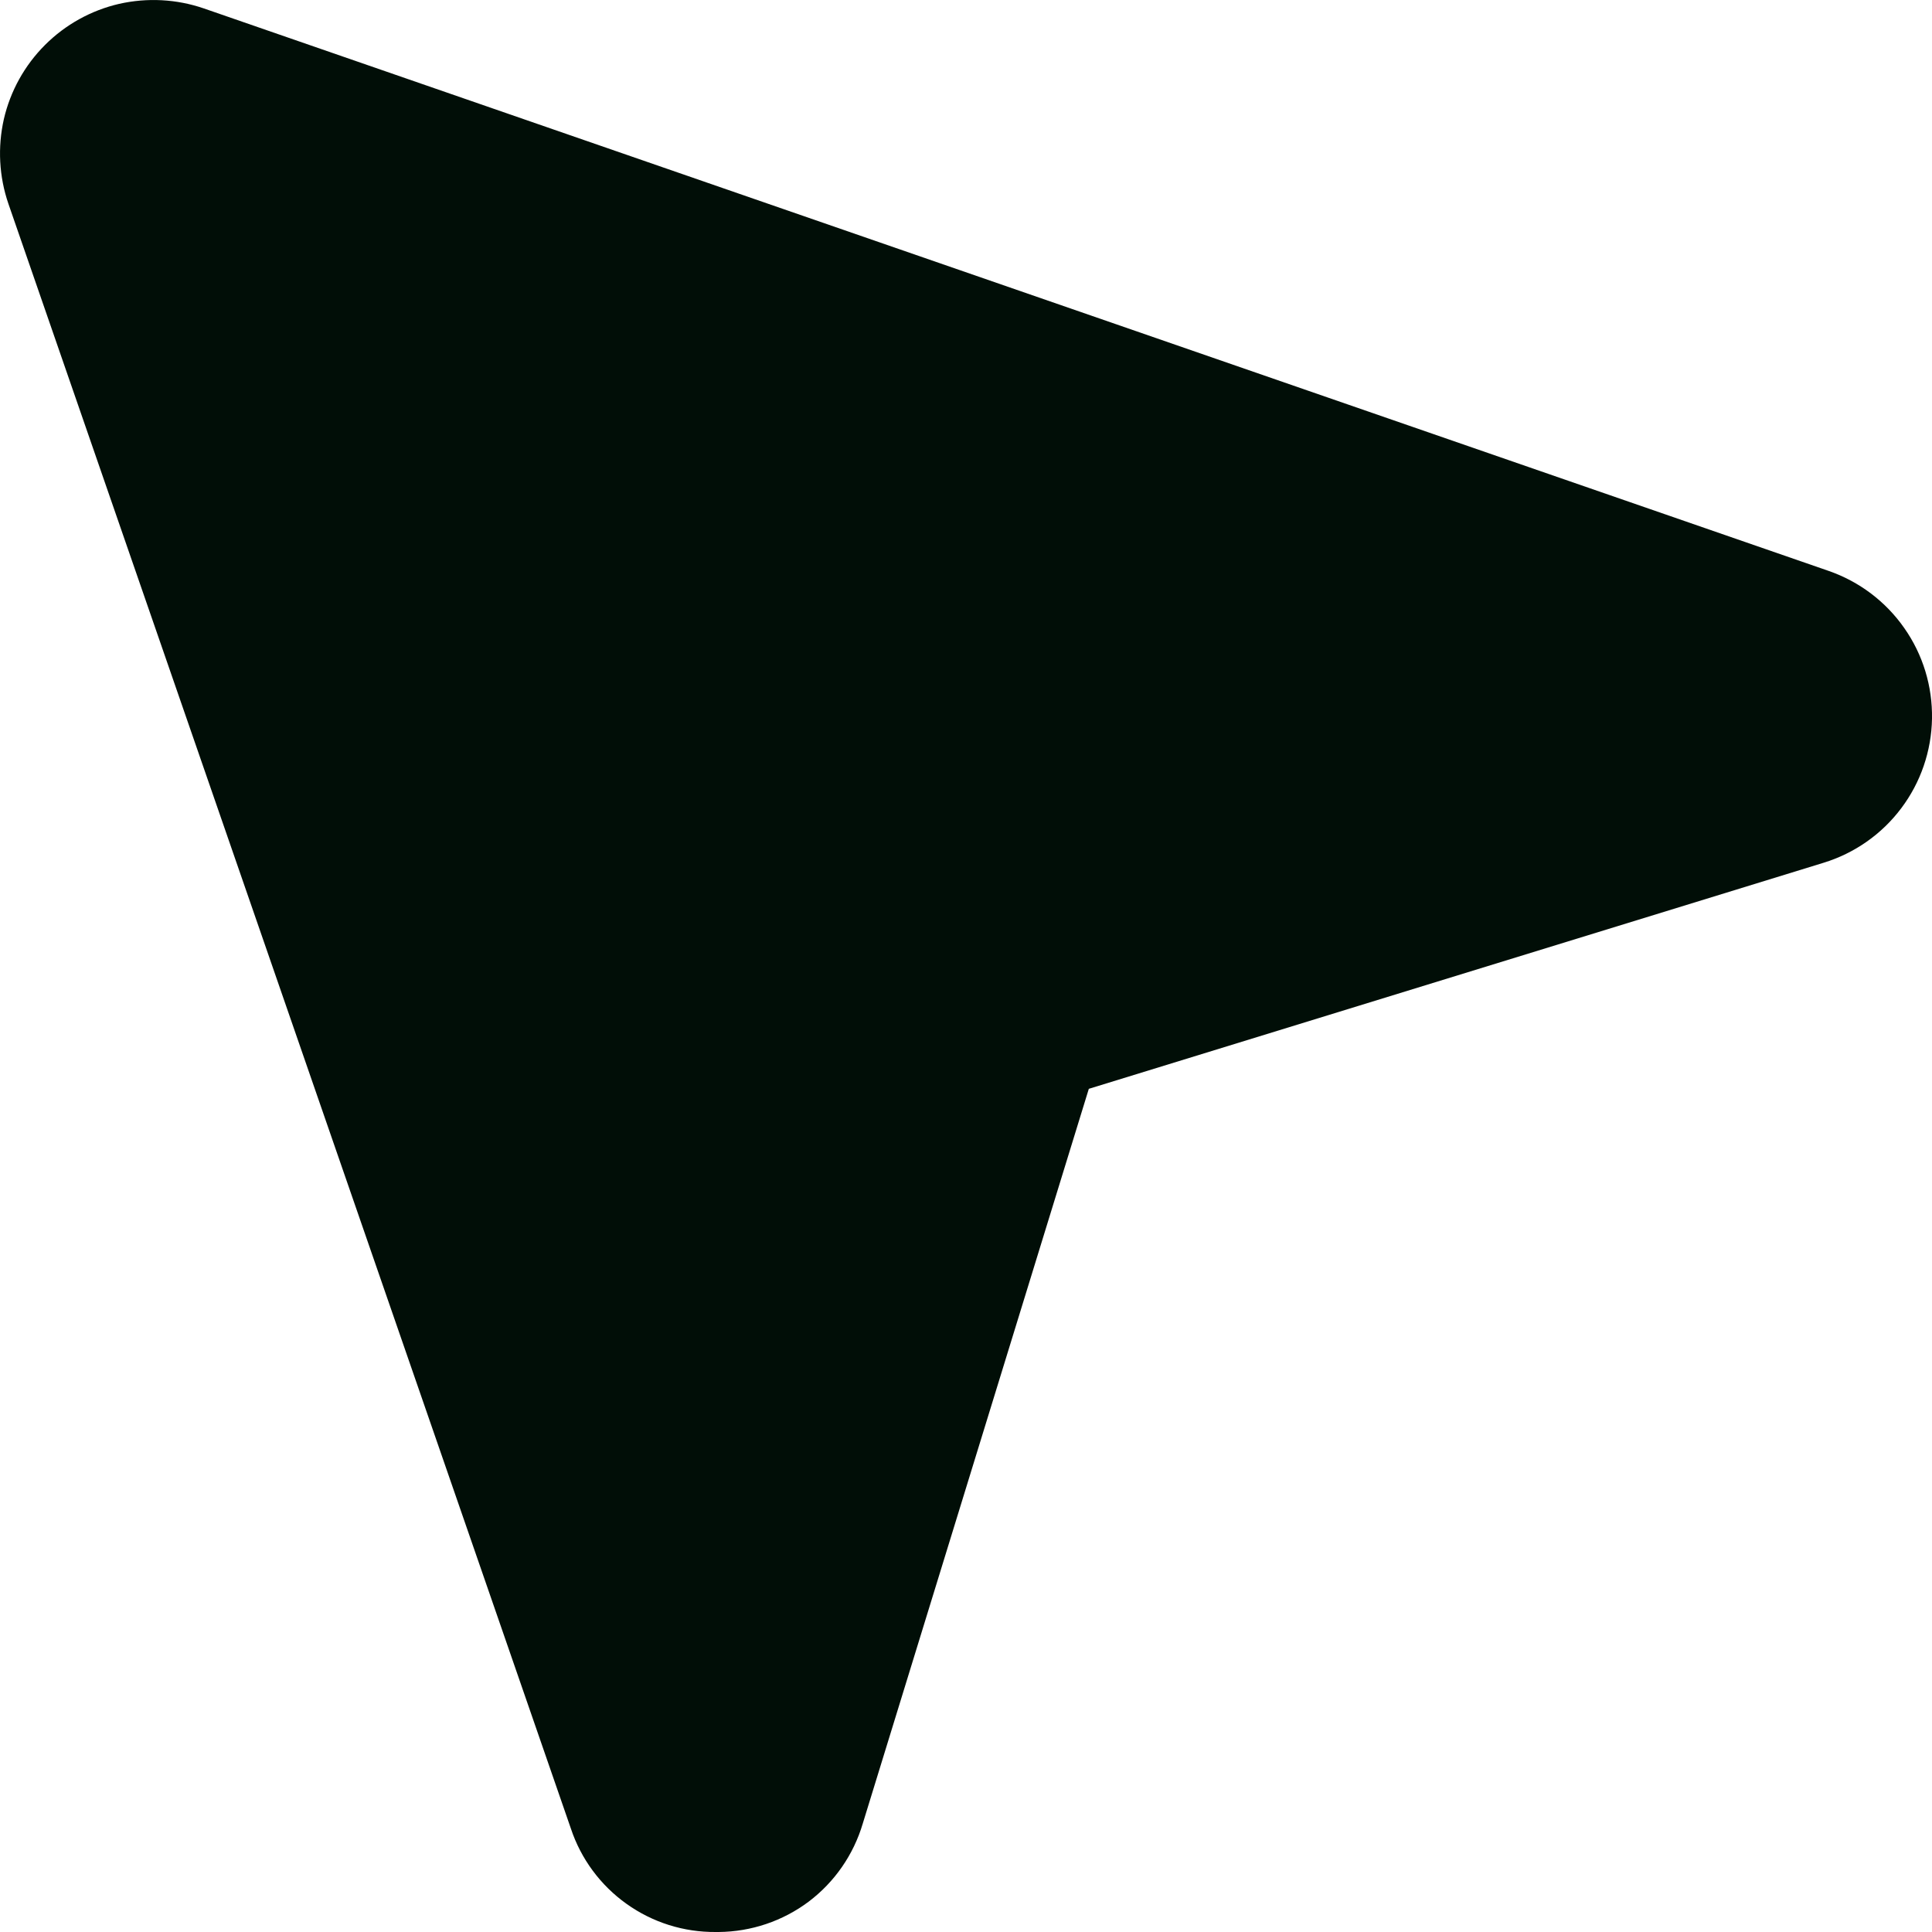 <svg xmlns="http://www.w3.org/2000/svg" width="14" height="14" viewBox="0 0 14 14" fill="none"><path d="M13.251 4.137L1.477 0.061C1.279 -0.007 1.067 -0.018 0.863 0.028C0.66 0.075 0.474 0.178 0.326 0.326C0.178 0.474 0.075 0.66 0.028 0.863C-0.018 1.067 -0.007 1.279 0.061 1.477L4.137 13.251C4.21 13.471 4.352 13.662 4.54 13.796C4.729 13.931 4.955 14.002 5.187 14C5.194 14 5.201 14 5.208 14C5.443 13.998 5.672 13.921 5.86 13.78C6.048 13.638 6.185 13.44 6.252 13.214L7.89 7.89L13.214 6.252C13.439 6.183 13.636 6.045 13.777 5.857C13.918 5.67 13.996 5.442 14 5.208C14.004 4.973 13.934 4.743 13.799 4.551C13.665 4.359 13.473 4.214 13.251 4.137H13.251Z" fill="#010E07"></path></svg>